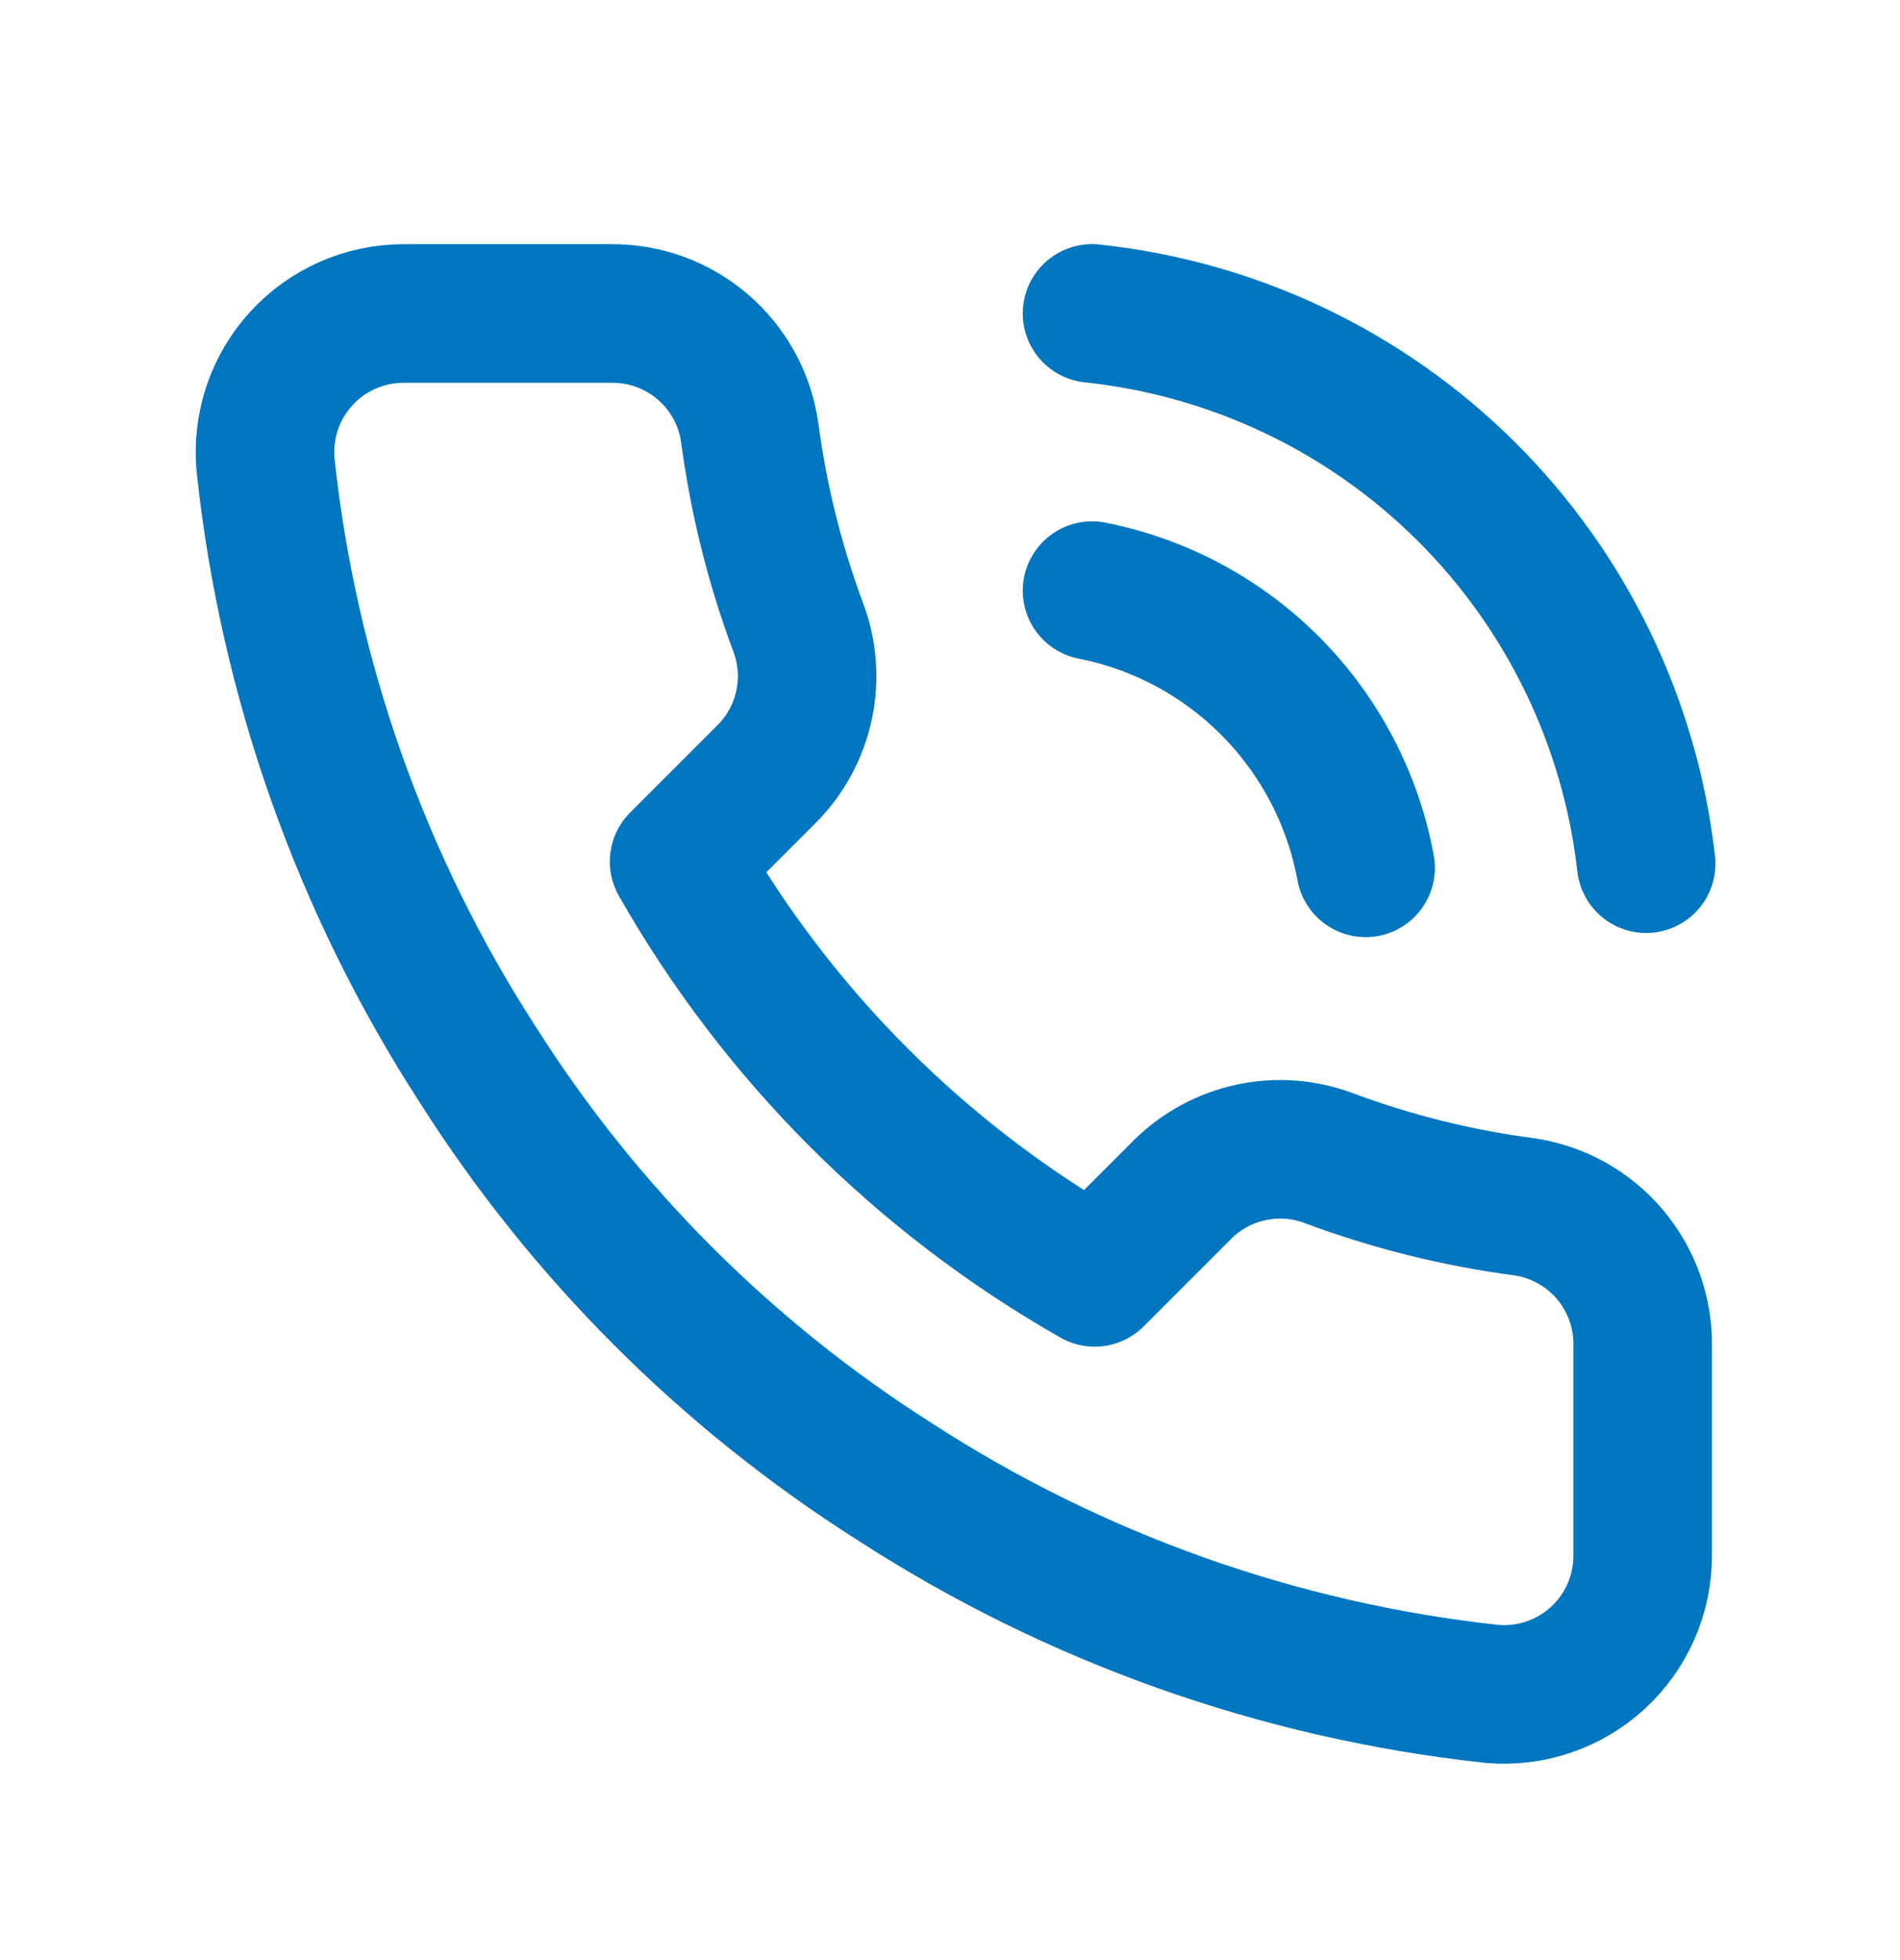 <svg width="32" height="33" viewBox="0 0 32 33" fill="none" xmlns="http://www.w3.org/2000/svg">
<path d="M27.666 22.684V26.184C27.667 26.509 27.601 26.831 27.47 27.129C27.34 27.426 27.149 27.694 26.91 27.913C26.67 28.133 26.388 28.3 26.08 28.404C25.772 28.508 25.446 28.547 25.122 28.518C21.532 28.128 18.084 26.901 15.054 24.936C12.235 23.145 9.845 20.755 8.054 17.936C6.082 14.892 4.855 11.427 4.472 7.821C4.443 7.498 4.482 7.173 4.585 6.866C4.688 6.559 4.855 6.277 5.073 6.038C5.291 5.799 5.557 5.608 5.853 5.477C6.15 5.346 6.47 5.278 6.794 5.278H10.294C10.86 5.272 11.409 5.473 11.838 5.842C12.268 6.211 12.548 6.724 12.627 7.284C12.775 8.404 13.049 9.504 13.444 10.563C13.601 10.98 13.635 11.434 13.542 11.87C13.449 12.307 13.233 12.707 12.919 13.024L11.437 14.506C13.098 17.427 15.517 19.845 18.437 21.506L19.919 20.024C20.236 19.711 20.637 19.494 21.073 19.401C21.509 19.308 21.963 19.342 22.381 19.499C23.439 19.894 24.539 20.168 25.659 20.316C26.226 20.396 26.743 20.681 27.113 21.118C27.483 21.555 27.68 22.112 27.666 22.684Z" stroke="#0076C0" stroke-width="2.333" stroke-linecap="round" stroke-linejoin="round"/>
<path d="M18.392 5.277C20.77 5.528 22.991 6.583 24.688 8.267C26.385 9.952 27.456 12.165 27.725 14.541" stroke="#0076C0" stroke-width="2.333" stroke-linecap="round" stroke-linejoin="round"/>
<path d="M18.392 9.944C19.539 10.17 20.592 10.736 21.414 11.569C22.235 12.401 22.788 13.461 23 14.611" stroke="#0076C0" stroke-width="2.333" stroke-linecap="round" stroke-linejoin="round"/>
</svg>
